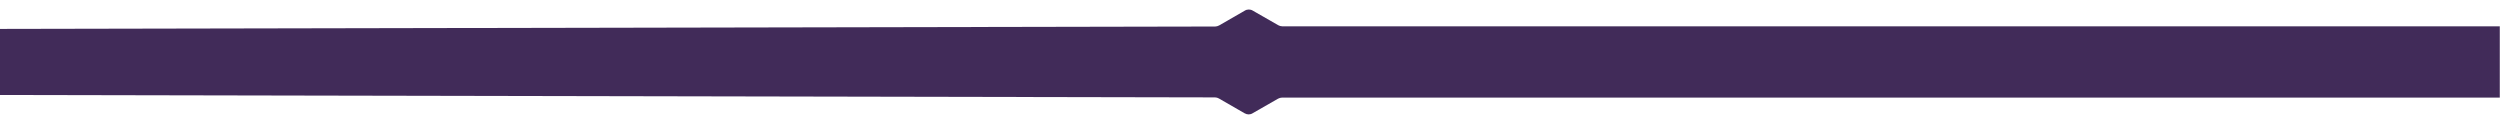 <?xml version="1.0" encoding="UTF-8"?> <svg xmlns="http://www.w3.org/2000/svg" xmlns:xlink="http://www.w3.org/1999/xlink" version="1.1" id="Camada_1" x="0px" y="0px" viewBox="0 0 1150 57" style="enable-background:new 0 0 1150 57;" xml:space="preserve"> <style type="text/css"> .st0{fill:#F3A18B;} .st1{fill:#8ACCCC;} .st2{fill:#FFE6BB;} .st3{fill:#A2CFA1;} .st4{fill:#8C6AAA;} .st5{fill:#E95346;} .st6{fill:#FABC39;} .st7{fill:#363137;} .st8{fill:#ED7494;} .st9{fill:#2D2250;} .st10{fill:#2C2151;} .st11{fill:#562C85;} .st12{fill:#D8D8D8;} .st13{fill:#B66C4A;} .st14{fill:#62378C;} .st15{fill:none;} .st16{fill:#412B59;} .st17{fill:#FCA48C;} .st18{fill:#B76C4B;} .st19{fill:#8D69B4;} .st20{fill:#FB7595;} .st21{fill:#8BCDCC;} .st22{fill:#FFBE37;} .st23{fill:#9FDEA5;} .st24{fill:#D9D9D9;} .st25{fill:#944A3B;} .st26{fill:#F25244;} .st27{fill:#572A89;} .st28{fill:#2C0755;} .st29{fill:none;stroke:#F25244;stroke-miterlimit:10;} </style> <path class="st16" d="M589.8,12.1c-0.6,0-1.3-0.2-1.8-0.5l-11.7-6.7c-1.1-0.7-2.6-0.7-3.7,0l-11.8,6.8c-0.6,0.3-1.2,0.5-1.8,0.5 L0,13.3v12.1v6.2v12.1l558.9,1.1c0.6,0,1.3,0.2,1.8,0.5l11.8,6.8c1.2,0.7,2.6,0.7,3.7,0l11.7-6.7c0.6-0.3,1.2-0.5,1.8-0.5l560.2,0 V31.6v-6.2V12.1L589.8,12.1z"></path> </svg> 